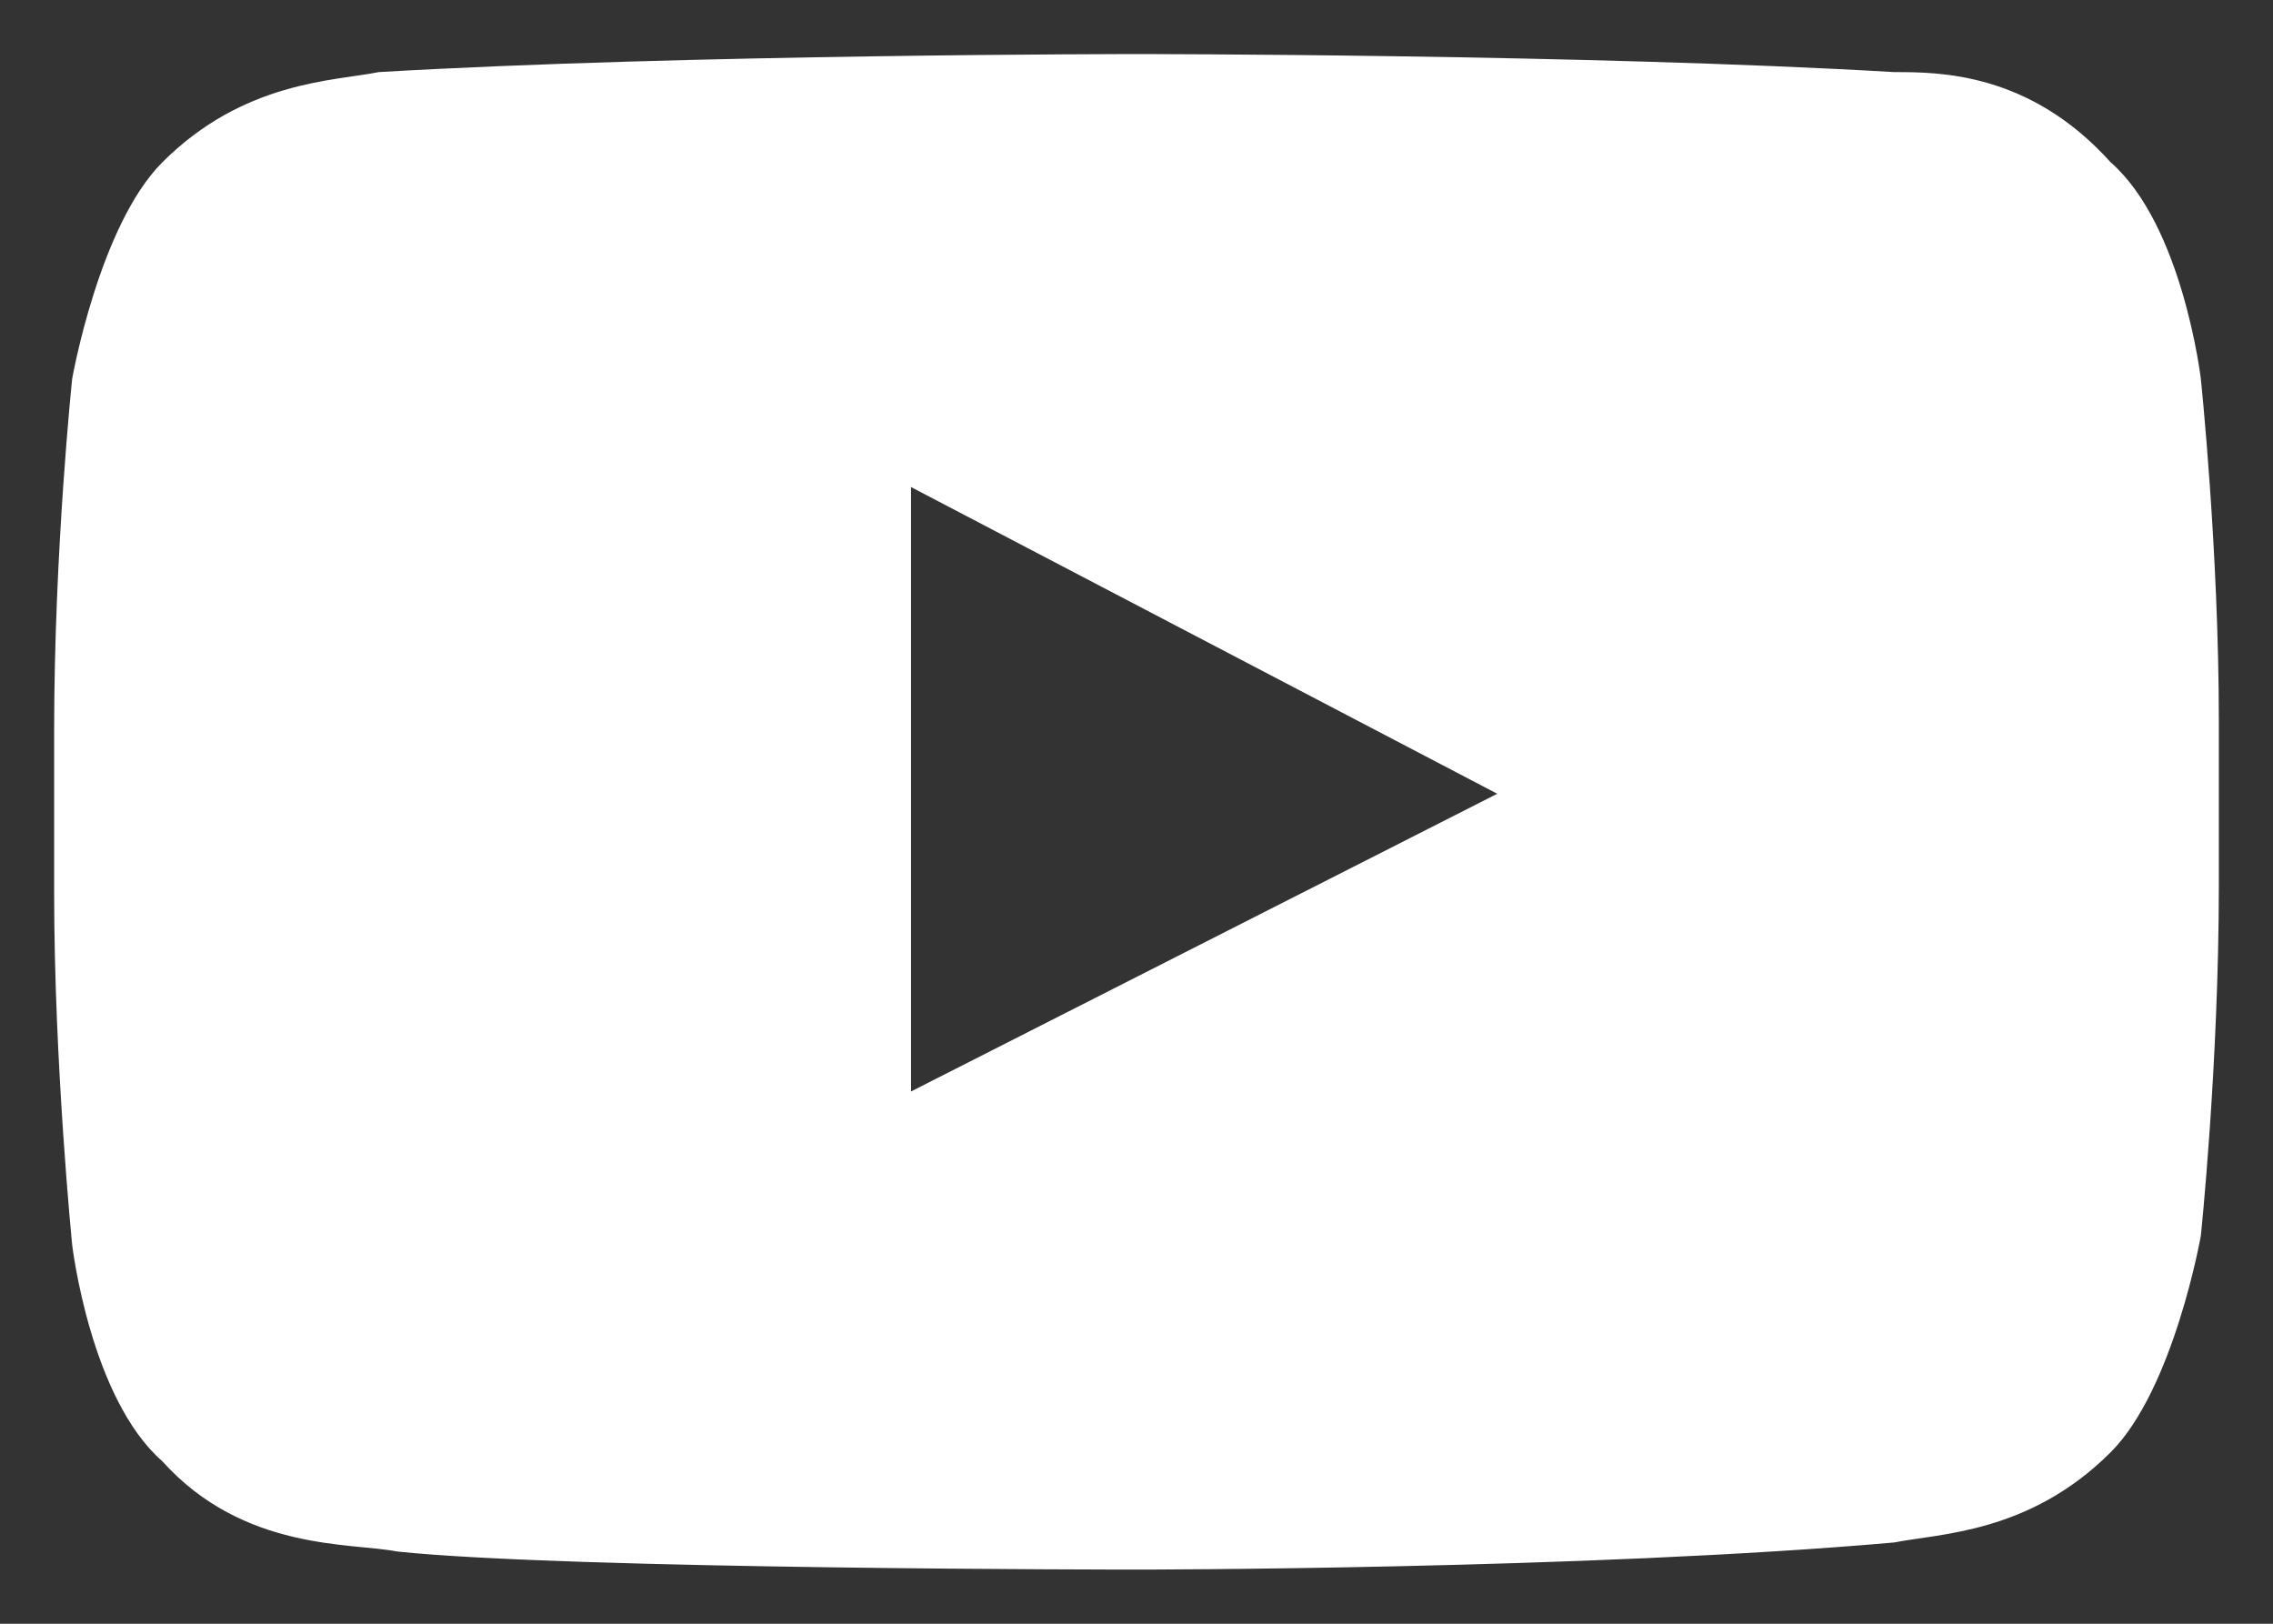 <svg width="28" height="20" viewBox="0 0 28 20" fill="none" xmlns="http://www.w3.org/2000/svg">
<rect x="0" y="0" width="28" height="20" fill="#333333" stroke="none"/>
<path fill-rule="evenodd" clip-rule="evenodd" d="M27.111 4.666C27.111 4.666 26.889 2.777 26 1.999C25 0.888 23.889 0.888 23.333 0.888C19.555 0.666 14 0.666 14 0.666C14 0.666 8.444 0.666 4.667 0.888C4.111 0.999 3 0.999 2 1.999C1.222 2.777 0.889 4.666 0.889 4.666C0.889 4.666 0.667 6.777 0.667 8.999V10.999C0.667 13.111 0.889 15.333 0.889 15.333C0.889 15.333 1.111 17.222 2 17.999C3 19.11 4.333 18.999 4.889 19.11C7 19.333 14 19.333 14 19.333C14 19.333 19.555 19.333 23.333 18.999C23.889 18.888 25 18.888 26 17.888C26.778 17.11 27.111 15.222 27.111 15.222C27.111 15.222 27.333 13.111 27.333 10.888V8.888C27.333 6.777 27.111 4.666 27.111 4.666ZM11.222 13.444V5.999L18.444 9.777L11.222 13.444Z" fill="white"/>
</svg>
